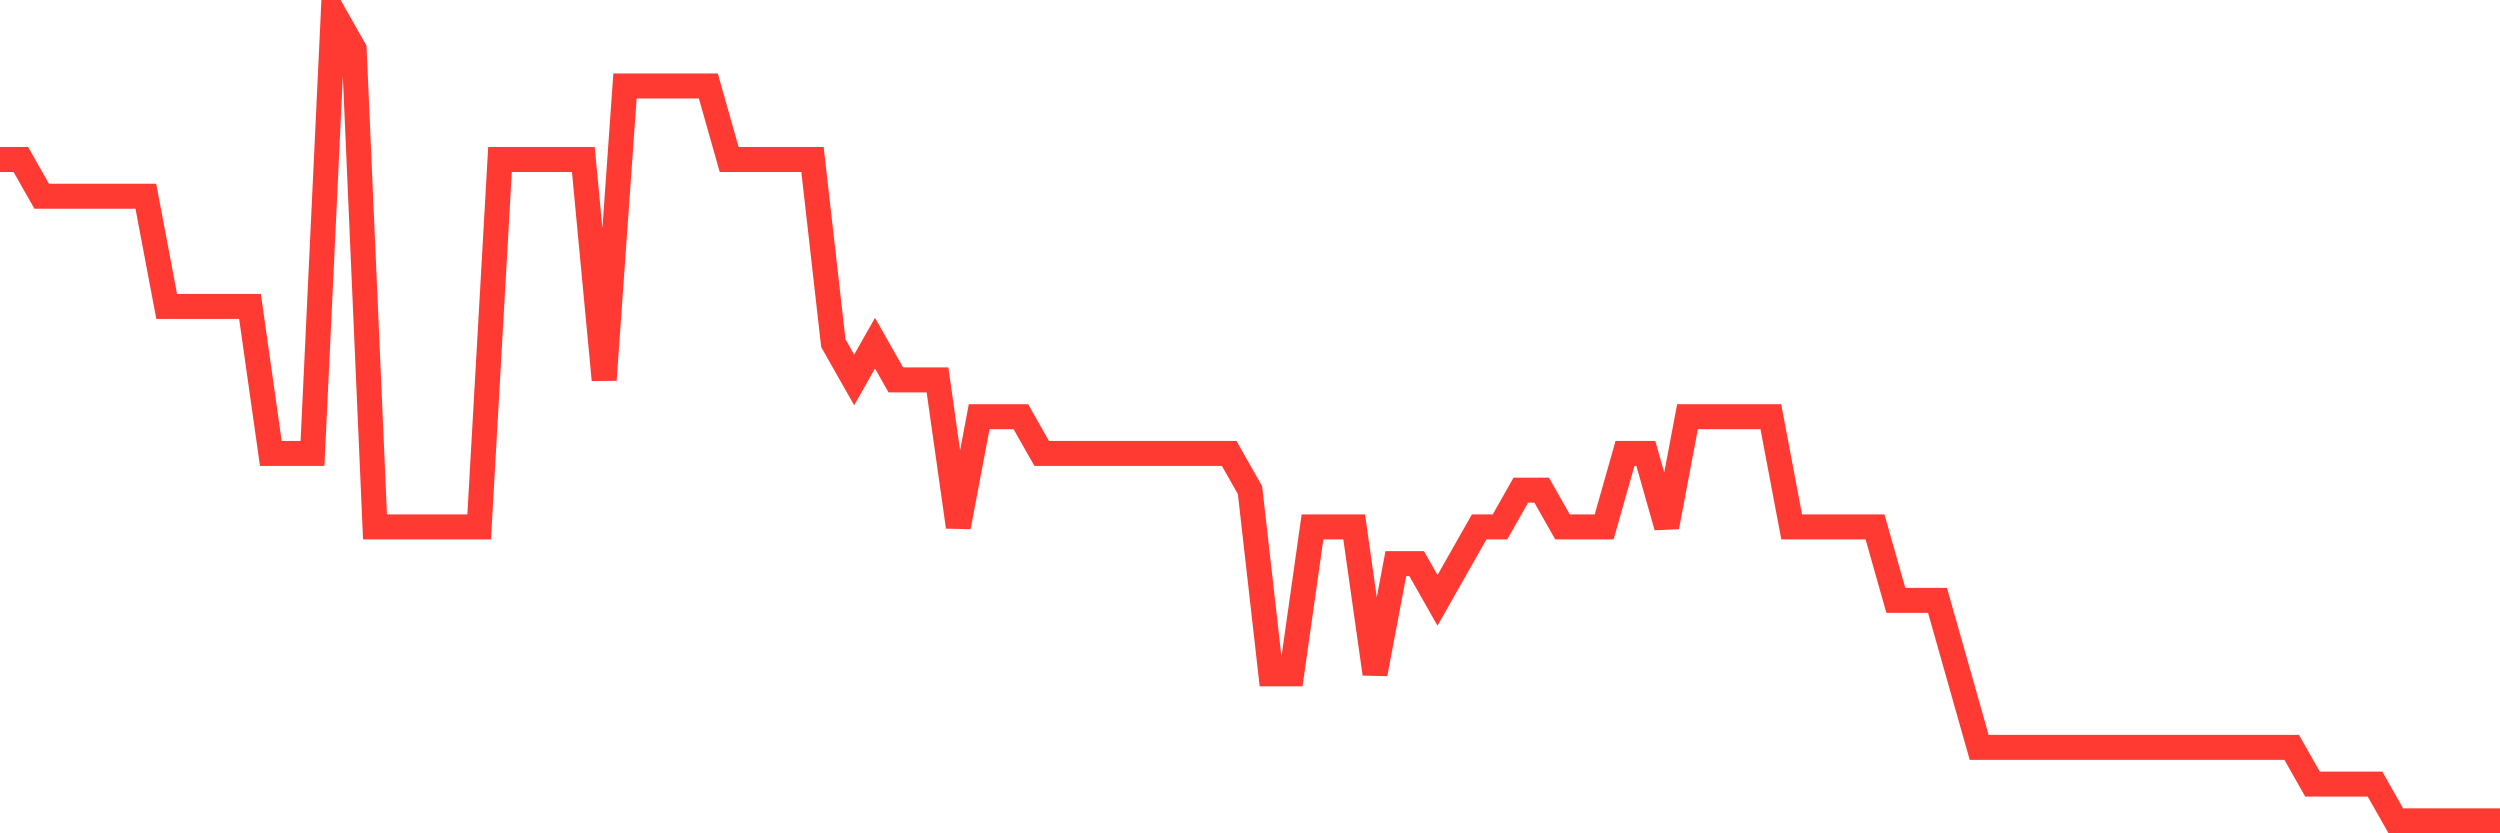 <svg
  xmlns="http://www.w3.org/2000/svg"
  xmlns:xlink="http://www.w3.org/1999/xlink"
  width="120"
  height="40"
  viewBox="0 0 120 40"
  preserveAspectRatio="none"
>
  <polyline
    points="0,7.655 1,7.655 2,9.418 3,9.418 4,9.418 5,9.418 6,9.418 7,9.418 8,14.709 9,14.709 10,14.709 11,14.709 12,14.709 13,21.764 14,21.764 15,21.764 16,0.6 17,2.364 18,25.291 19,25.291 20,25.291 21,25.291 22,25.291 23,25.291 24,7.655 25,7.655 26,7.655 27,7.655 28,7.655 29,18.236 30,4.127 31,4.127 32,4.127 33,4.127 34,4.127 35,7.655 36,7.655 37,7.655 38,7.655 39,7.655 40,16.473 41,18.236 42,16.473 43,18.236 44,18.236 45,18.236 46,25.291 47,20 48,20 49,20 50,21.764 51,21.764 52,21.764 53,21.764 54,21.764 55,21.764 56,21.764 57,21.764 58,21.764 59,21.764 60,23.527 61,32.345 62,32.345 63,25.291 64,25.291 65,25.291 66,32.345 67,27.055 68,27.055 69,28.818 70,27.055 71,25.291 72,25.291 73,23.527 74,23.527 75,25.291 76,25.291 77,25.291 78,21.764 79,21.764 80,25.291 81,20 82,20 83,20 84,20 85,20 86,25.291 87,25.291 88,25.291 89,25.291 90,25.291 91,28.818 92,28.818 93,28.818 94,32.345 95,35.873 96,35.873 97,35.873 98,35.873 99,35.873 100,35.873 101,35.873 102,35.873 103,35.873 104,35.873 105,35.873 106,35.873 107,35.873 108,35.873 109,35.873 110,35.873 111,37.636 112,37.636 113,37.636 114,37.636 115,39.4 116,39.4 117,39.4 118,39.4 119,39.4 120,39.4"
    fill="none"
    stroke="#ff3a33"
    stroke-width="1.2"
  >
  </polyline>
</svg>